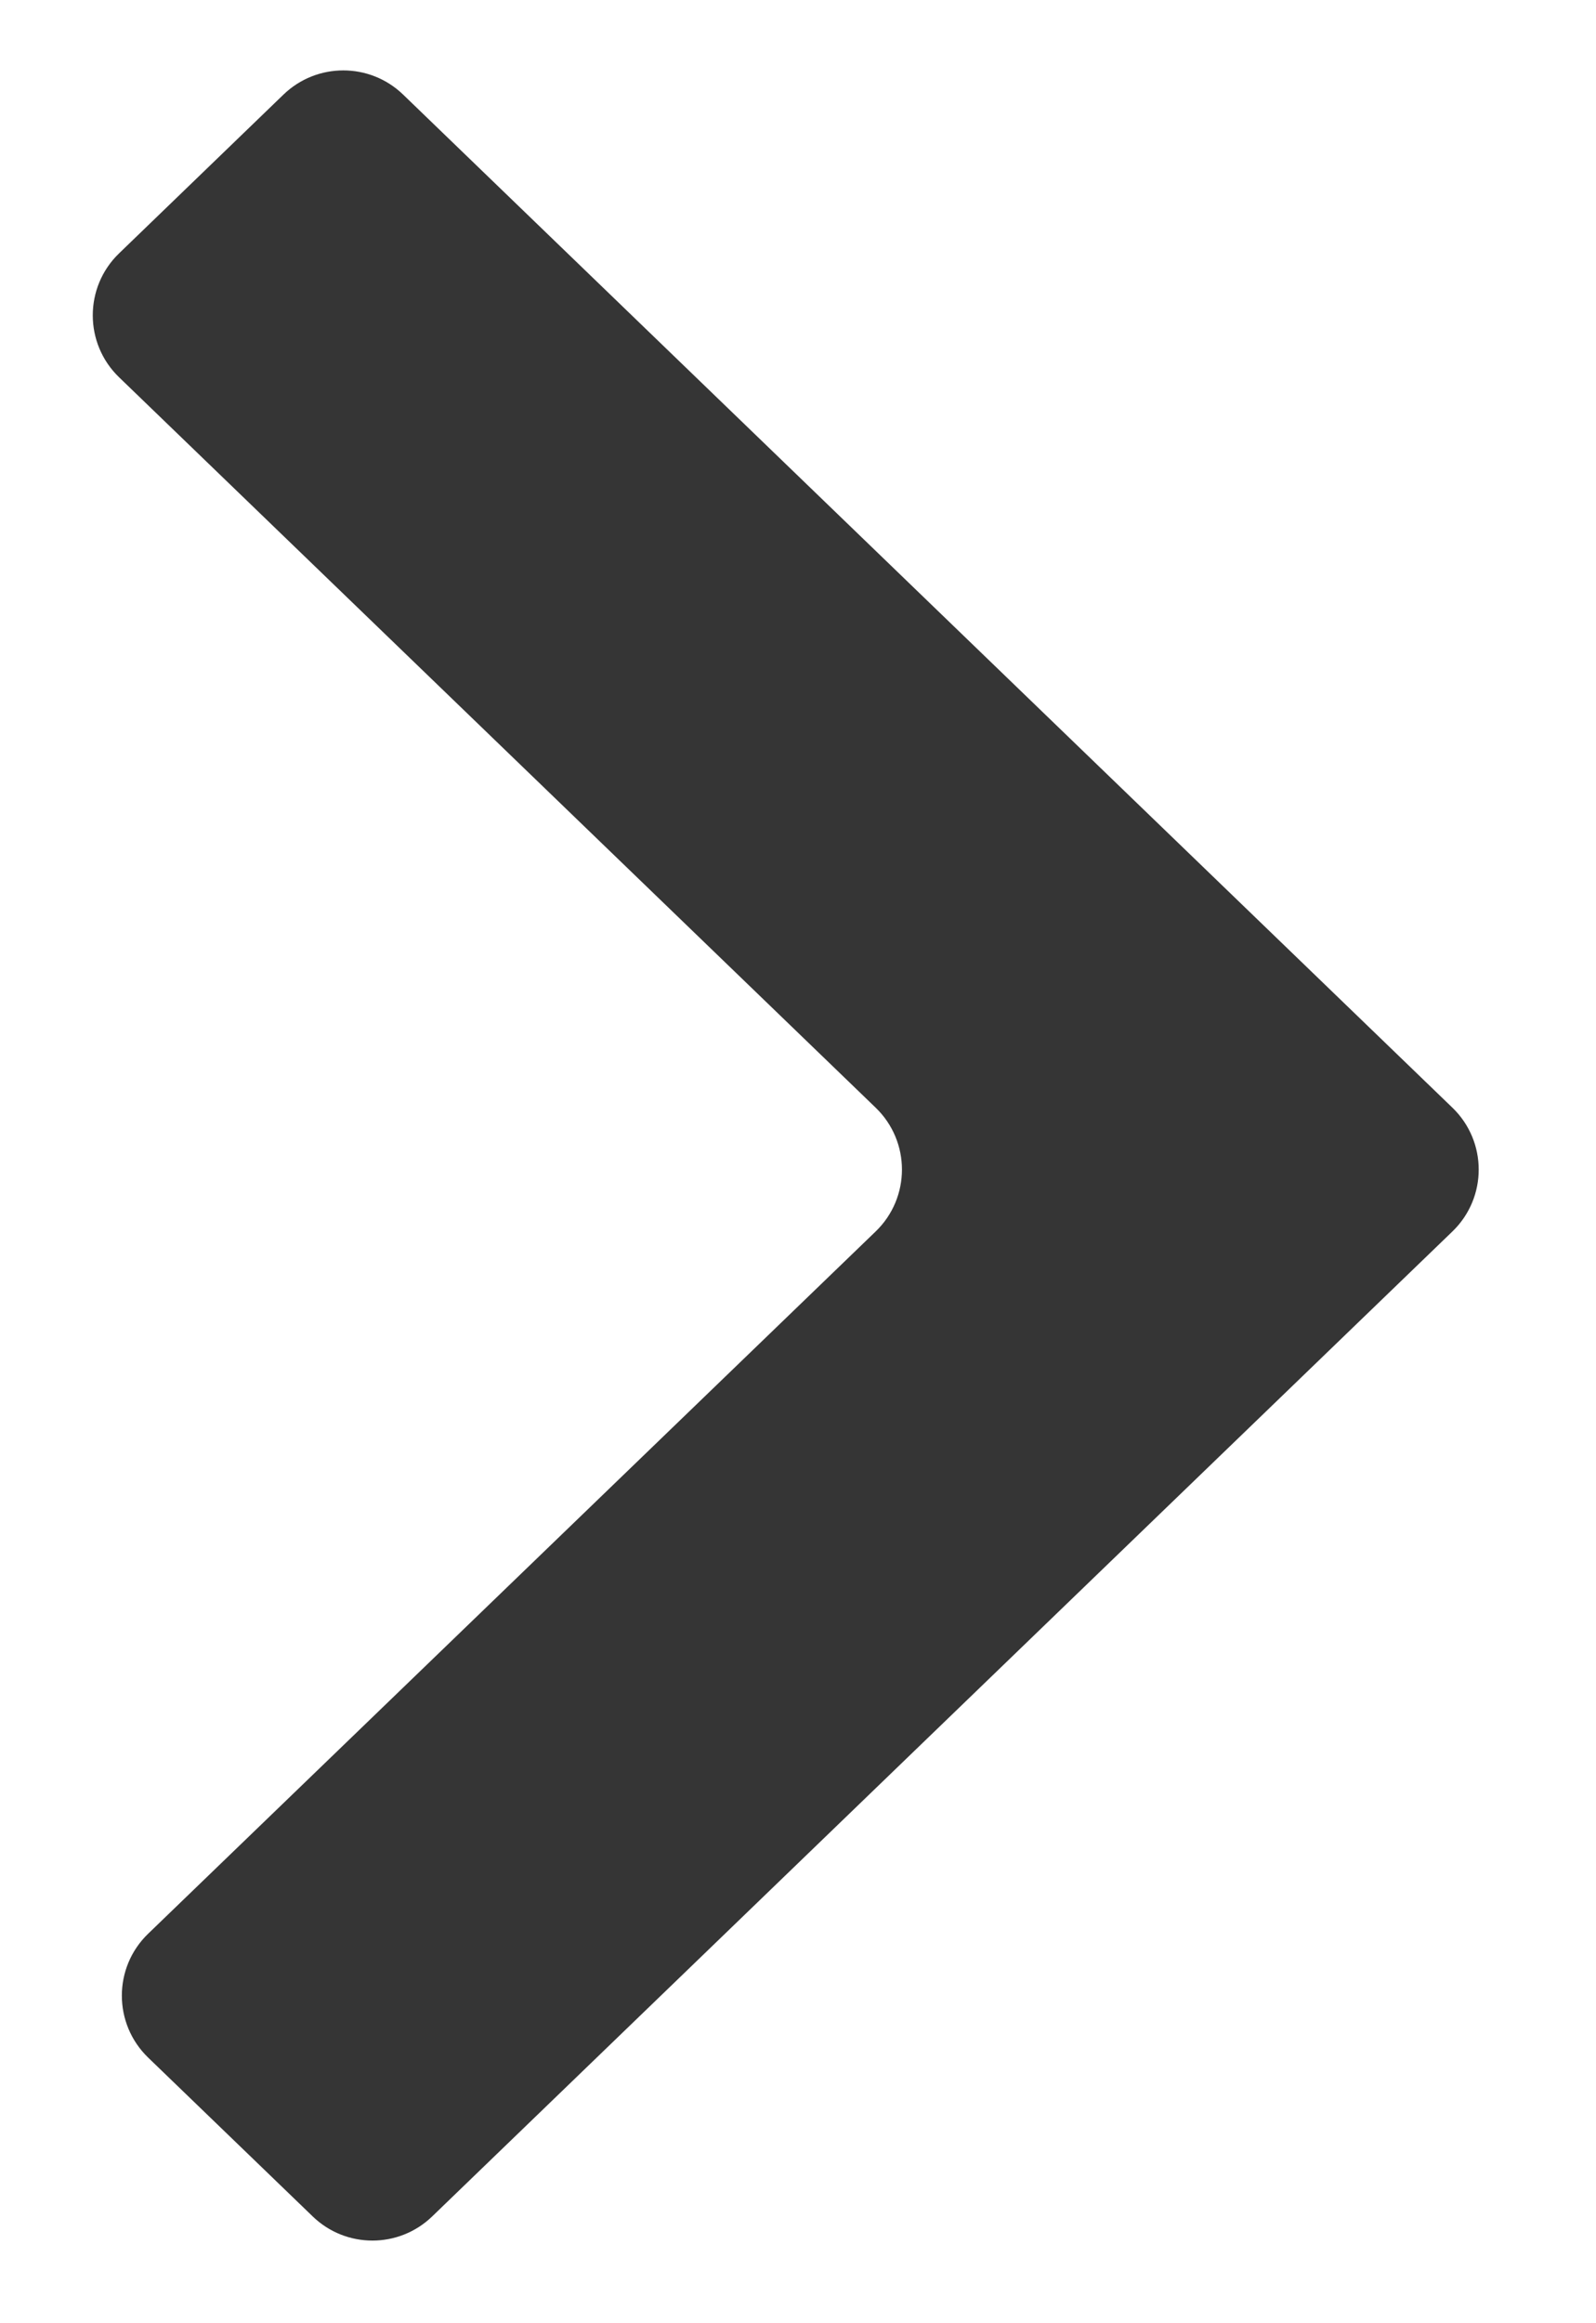 <svg width="11" height="16" viewBox="0 0 17 27" fill="none" xmlns="http://www.w3.org/2000/svg">
    <path fill-rule="evenodd" clip-rule="evenodd"
        d="M2.517 1.098C2.905 0.725 3.518 0.725 3.906 1.098L16.111 12.873C16.519 13.266 16.519 13.919 16.111 14.312L4.245 25.759C3.857 26.133 3.243 26.133 2.856 25.759L0.942 23.913C0.534 23.519 0.534 22.866 0.942 22.473L9.403 14.312C9.811 13.919 9.811 13.266 9.403 12.873L0.603 4.384C0.196 3.991 0.196 3.338 0.603 2.945L2.517 1.098Z"
        fill="#353535" />
</svg>